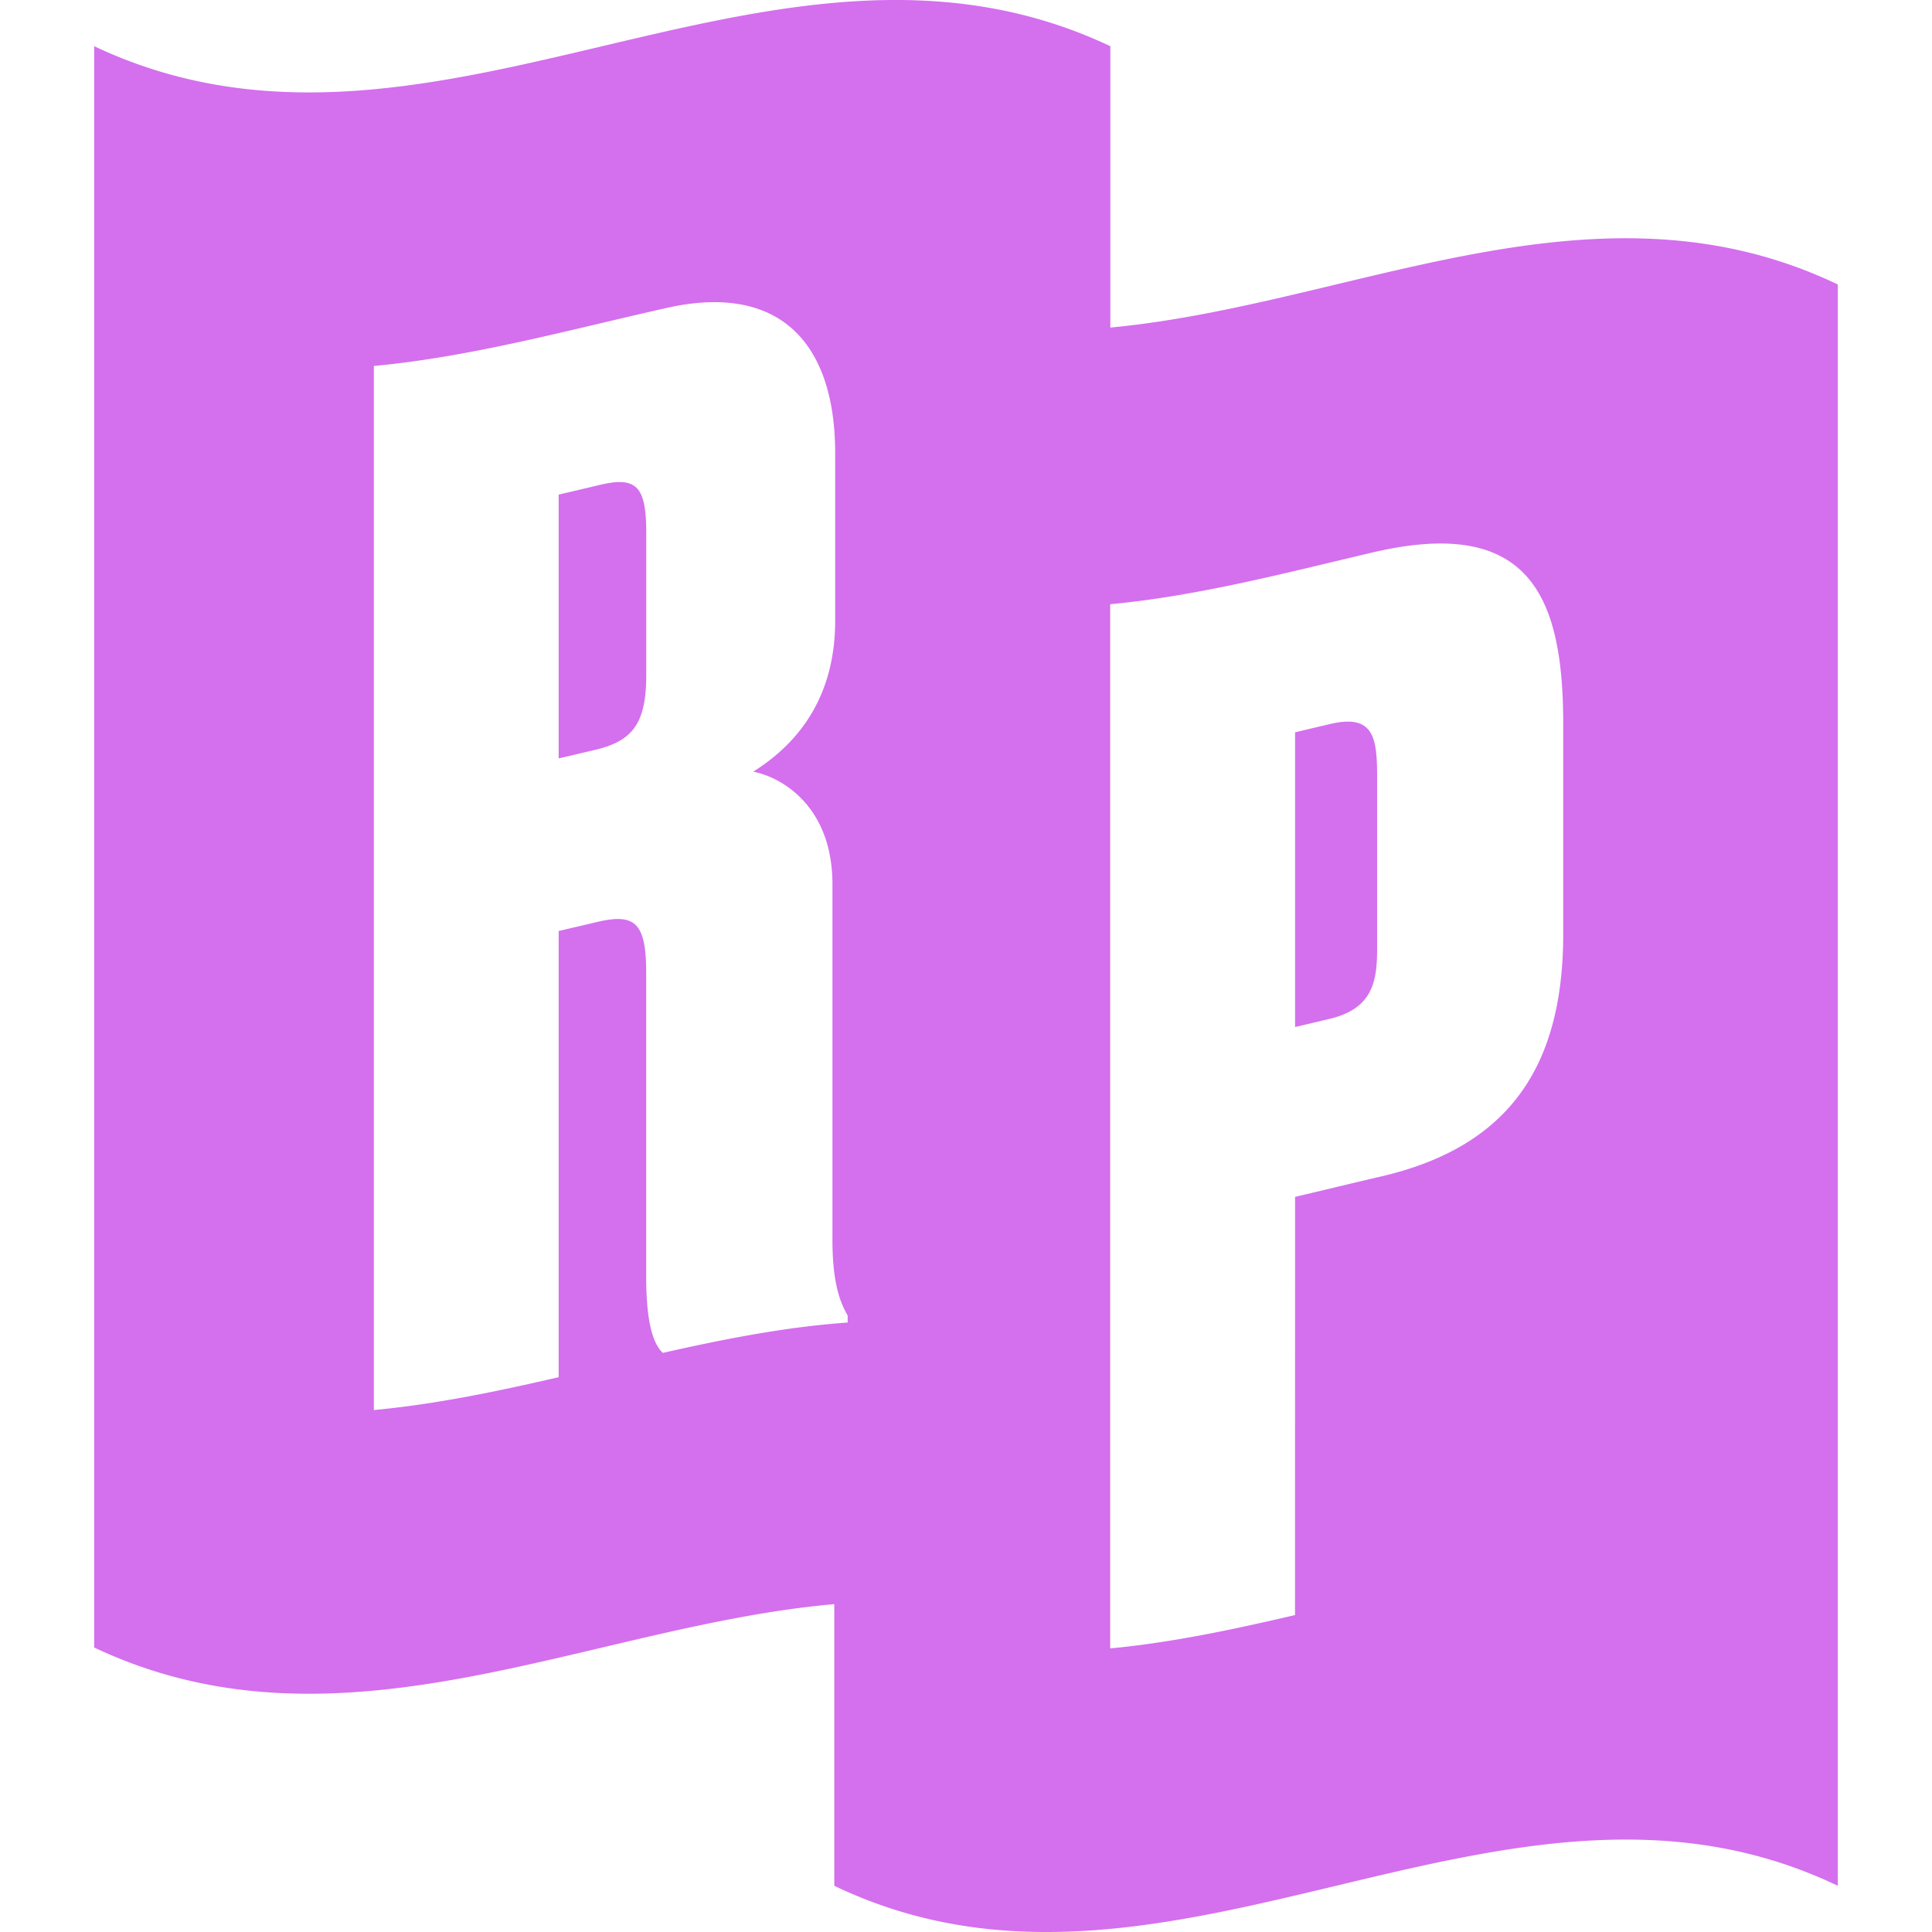 <svg role="img" width="32px" height="32px" viewBox="0 0 24 24" xmlns="http://www.w3.org/2000/svg"><title>RadioPublic</title><path fill="#d46fee" d="M13.793 4.069c3.012-.283 6.024-1.977 9.037-.535v19.892c-4.155-1.989-8.311 1.989-12.466 0l-0-3.152v-.347c-3.065.271-6.129 1.988-9.194.539V.574c4.208 1.989 8.415-1.989 12.623 0zm2.295 10.799c.362-.085.725-.174 1.087-.258 1.605-.379 2.245-1.403 2.244-3.015V8.997c0-1.585-.414-2.591-2.365-2.135-1.087.256-2.175.542-3.263.644v12.971c.765-.072 1.53-.235 2.296-.414zm0-2.11V9.097c.143-.034.287-.068.431-.102.537-.128.586.157.588.627-0.0.721-0 1.441 0 2.162-0.0.401-.051.744-.588.872a82.082 82.082 0 0 1-.431.102zm-9.148 4.351v-5.544c.161-.037.322-.075.483-.113.467-.11.603.015.604.625v3.783c.001.575.087.834.207.946.766-.173 1.53-.323 2.296-.377v-.087c-.086-.151-.19-.385-.189-.944v-4.411c.001-.963-.622-1.331-.984-1.401.43-.272 1.019-.802 1.018-1.879V5.633c0-1.391-.707-2.125-2.106-1.805-1.208.272-2.417.606-3.625.718v12.97c.765-.071 1.531-.231 2.296-.408zm0-7.688V6.144a73.198 73.198 0 0 0 .518-.122c.466-.11.569.041.57.599v1.761c0 .61-.172.824-.639.934-.15.035-.299.071-.449.105z"/></svg>